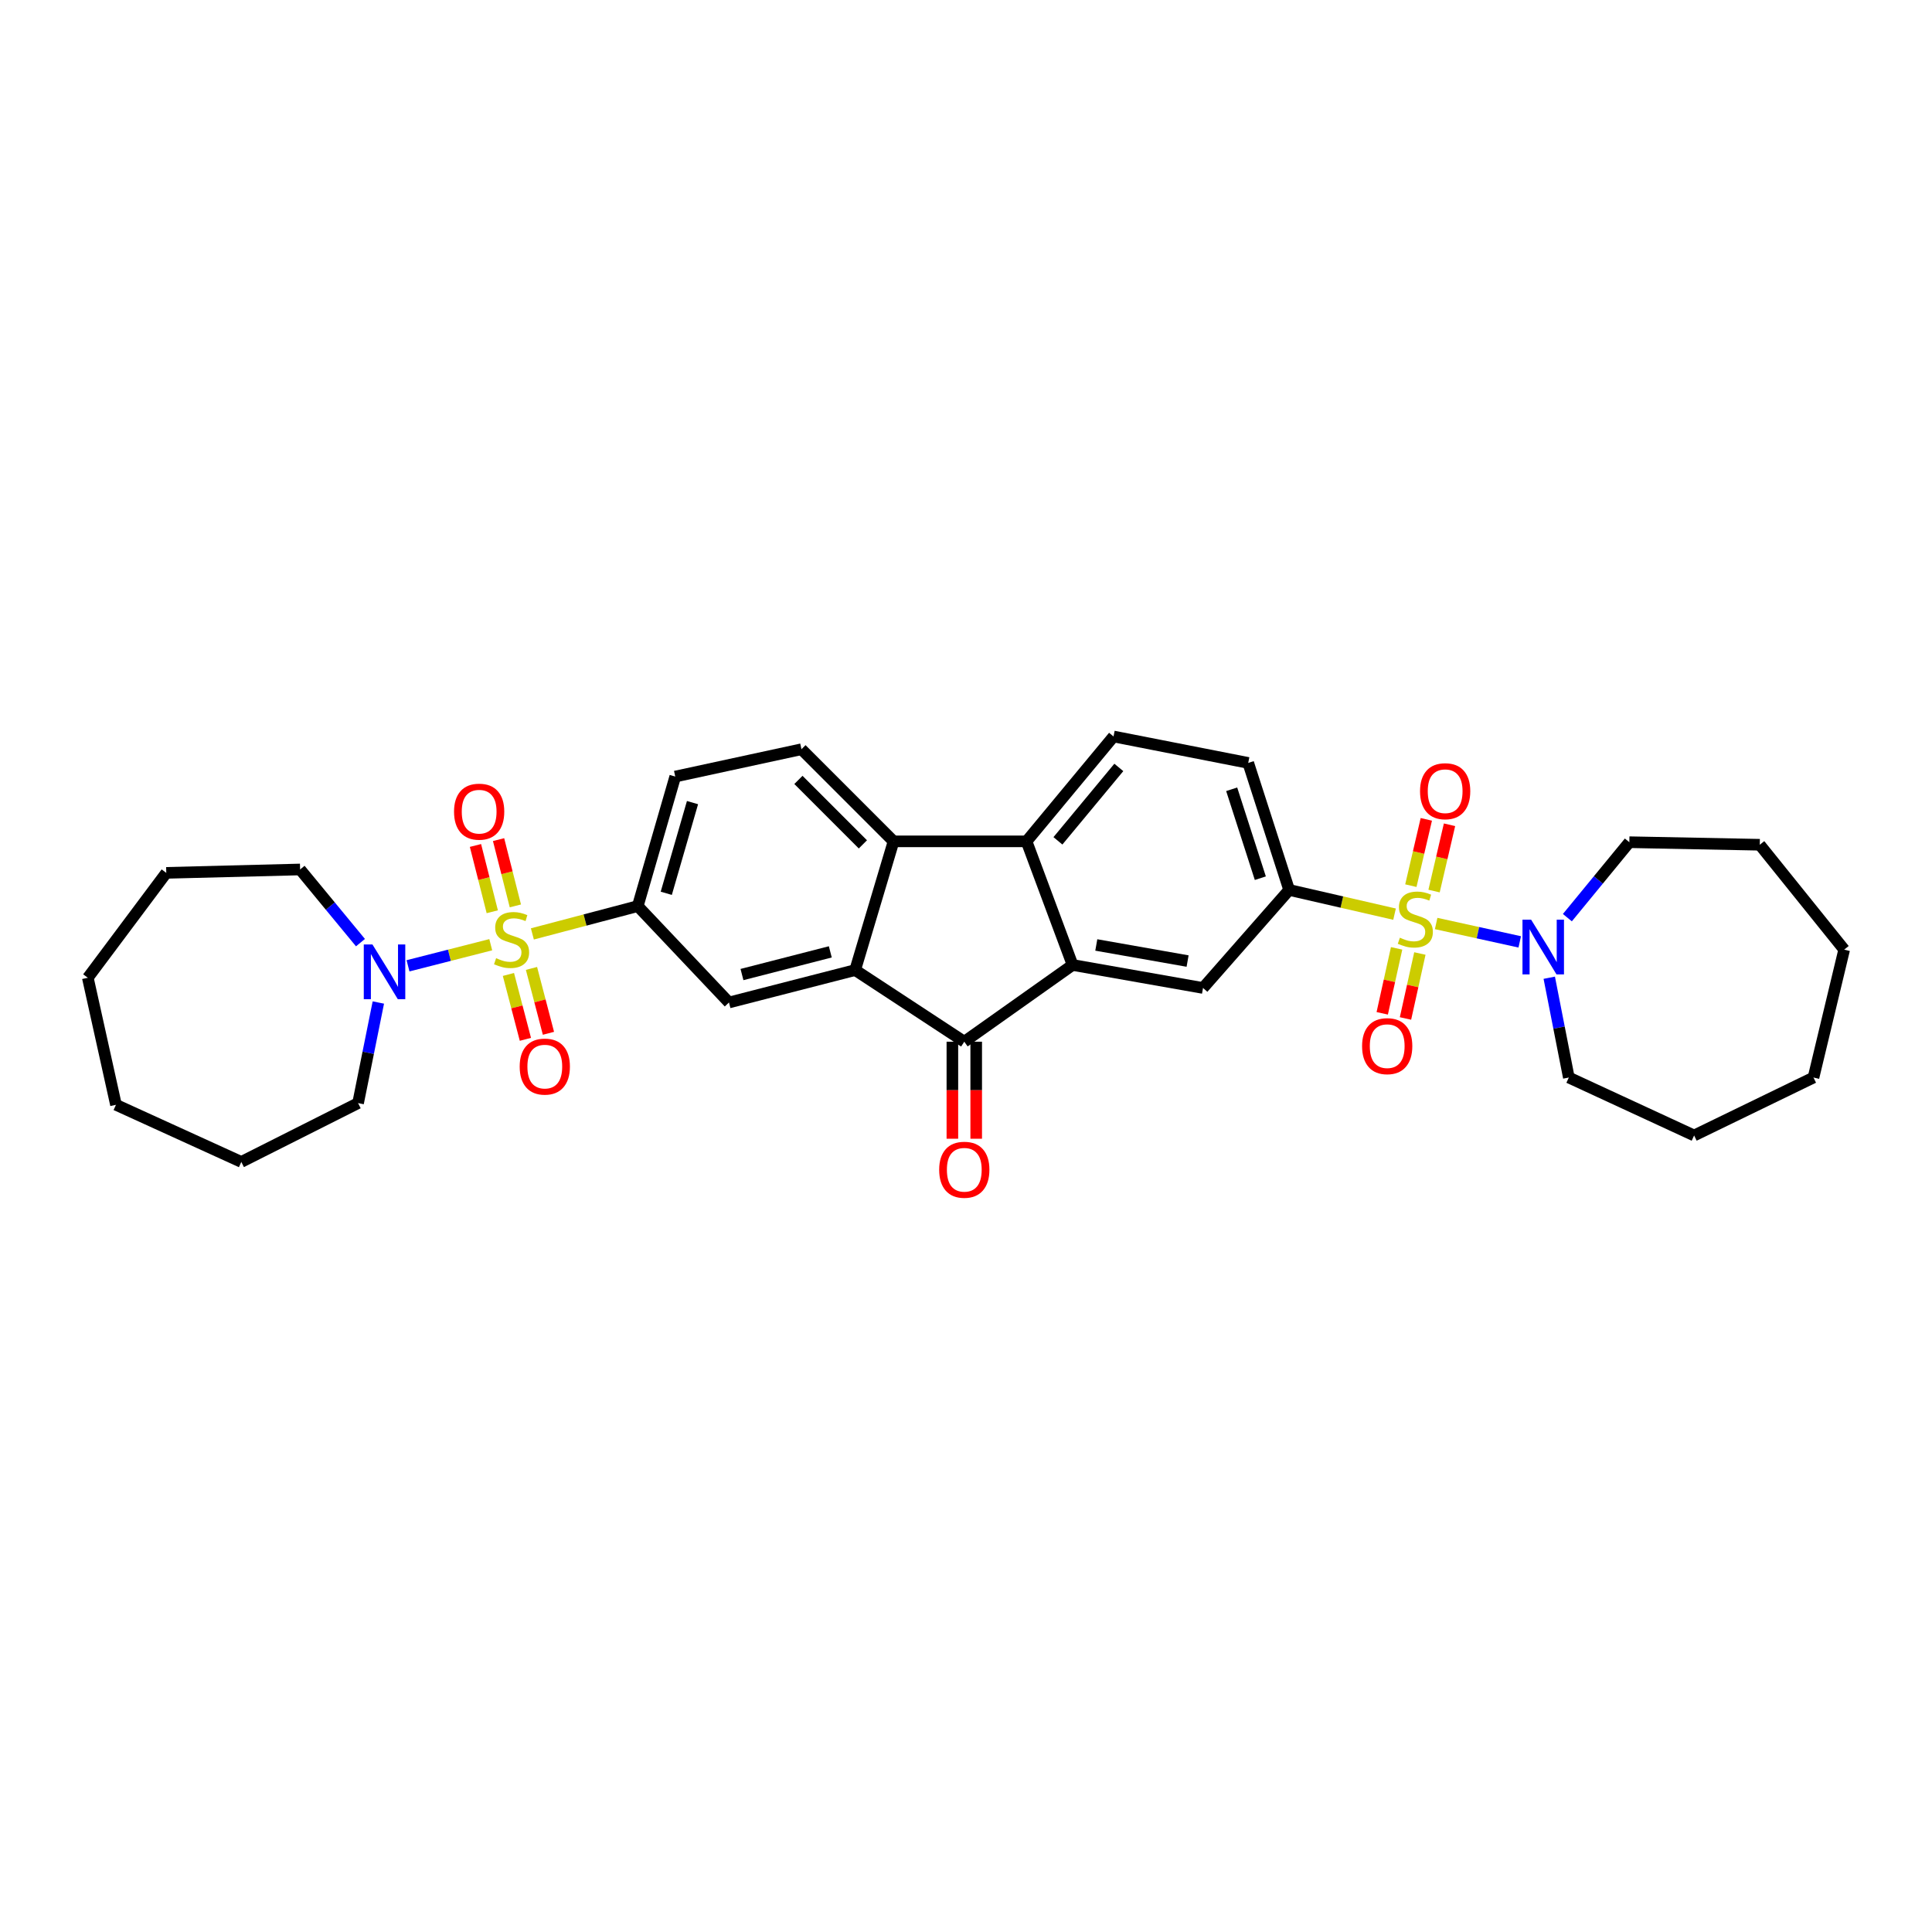 <?xml version='1.0' encoding='iso-8859-1'?>
<svg version='1.1' baseProfile='full'
              xmlns='http://www.w3.org/2000/svg'
                      xmlns:rdkit='http://www.rdkit.org/xml'
                      xmlns:xlink='http://www.w3.org/1999/xlink'
                  xml:space='preserve'
width='1000px' height='1000px' viewBox='0 0 1000 1000'>
<!-- END OF HEADER -->
<rect style='opacity:1.0;fill:#FFFFFF;stroke:none' width='1000' height='1000' x='0' y='0'> </rect>
<path class='bond-6' d='M 721.817,473.164 L 694.539,466.899' style='fill:none;fill-rule:evenodd;stroke:#CCCC00;stroke-width:6px;stroke-linecap:butt;stroke-linejoin:miter;stroke-opacity:1' />
<path class='bond-6' d='M 694.539,466.899 L 667.261,460.635' style='fill:none;fill-rule:evenodd;stroke:#000000;stroke-width:6px;stroke-linecap:butt;stroke-linejoin:miter;stroke-opacity:1' />
<path class='bond-8' d='M 743.347,478.003 L 764.982,482.762' style='fill:none;fill-rule:evenodd;stroke:#CCCC00;stroke-width:6px;stroke-linecap:butt;stroke-linejoin:miter;stroke-opacity:1' />
<path class='bond-8' d='M 764.982,482.762 L 786.616,487.52' style='fill:none;fill-rule:evenodd;stroke:#0000FF;stroke-width:6px;stroke-linecap:butt;stroke-linejoin:miter;stroke-opacity:1' />
<path class='bond-16' d='M 722.885,490.865 L 719.163,507.678' style='fill:none;fill-rule:evenodd;stroke:#CCCC00;stroke-width:6px;stroke-linecap:butt;stroke-linejoin:miter;stroke-opacity:1' />
<path class='bond-16' d='M 719.163,507.678 L 715.441,524.492' style='fill:none;fill-rule:evenodd;stroke:#FF0000;stroke-width:6px;stroke-linecap:butt;stroke-linejoin:miter;stroke-opacity:1' />
<path class='bond-16' d='M 734.927,493.531 L 731.205,510.344' style='fill:none;fill-rule:evenodd;stroke:#CCCC00;stroke-width:6px;stroke-linecap:butt;stroke-linejoin:miter;stroke-opacity:1' />
<path class='bond-16' d='M 731.205,510.344 L 727.482,527.158' style='fill:none;fill-rule:evenodd;stroke:#FF0000;stroke-width:6px;stroke-linecap:butt;stroke-linejoin:miter;stroke-opacity:1' />
<path class='bond-17' d='M 742.268,461.215 L 746.269,444.057' style='fill:none;fill-rule:evenodd;stroke:#CCCC00;stroke-width:6px;stroke-linecap:butt;stroke-linejoin:miter;stroke-opacity:1' />
<path class='bond-17' d='M 746.269,444.057 L 750.271,426.898' style='fill:none;fill-rule:evenodd;stroke:#FF0000;stroke-width:6px;stroke-linecap:butt;stroke-linejoin:miter;stroke-opacity:1' />
<path class='bond-17' d='M 730.257,458.414 L 734.258,441.255' style='fill:none;fill-rule:evenodd;stroke:#CCCC00;stroke-width:6px;stroke-linecap:butt;stroke-linejoin:miter;stroke-opacity:1' />
<path class='bond-17' d='M 734.258,441.255 L 738.26,424.097' style='fill:none;fill-rule:evenodd;stroke:#FF0000;stroke-width:6px;stroke-linecap:butt;stroke-linejoin:miter;stroke-opacity:1' />
<path class='bond-0' d='M 275.558,483.392 L 302.83,476.197' style='fill:none;fill-rule:evenodd;stroke:#CCCC00;stroke-width:6px;stroke-linecap:butt;stroke-linejoin:miter;stroke-opacity:1' />
<path class='bond-0' d='M 302.83,476.197 L 330.101,469.001' style='fill:none;fill-rule:evenodd;stroke:#000000;stroke-width:6px;stroke-linecap:butt;stroke-linejoin:miter;stroke-opacity:1' />
<path class='bond-9' d='M 254.013,488.982 L 232.602,494.444' style='fill:none;fill-rule:evenodd;stroke:#CCCC00;stroke-width:6px;stroke-linecap:butt;stroke-linejoin:miter;stroke-opacity:1' />
<path class='bond-9' d='M 232.602,494.444 L 211.191,499.905' style='fill:none;fill-rule:evenodd;stroke:#0000FF;stroke-width:6px;stroke-linecap:butt;stroke-linejoin:miter;stroke-opacity:1' />
<path class='bond-14' d='M 263.16,504.373 L 267.552,521.163' style='fill:none;fill-rule:evenodd;stroke:#CCCC00;stroke-width:6px;stroke-linecap:butt;stroke-linejoin:miter;stroke-opacity:1' />
<path class='bond-14' d='M 267.552,521.163 L 271.944,537.954' style='fill:none;fill-rule:evenodd;stroke:#FF0000;stroke-width:6px;stroke-linecap:butt;stroke-linejoin:miter;stroke-opacity:1' />
<path class='bond-14' d='M 275.092,501.252 L 279.484,518.042' style='fill:none;fill-rule:evenodd;stroke:#CCCC00;stroke-width:6px;stroke-linecap:butt;stroke-linejoin:miter;stroke-opacity:1' />
<path class='bond-14' d='M 279.484,518.042 L 283.876,534.833' style='fill:none;fill-rule:evenodd;stroke:#FF0000;stroke-width:6px;stroke-linecap:butt;stroke-linejoin:miter;stroke-opacity:1' />
<path class='bond-15' d='M 266.755,468.891 L 262.406,451.736' style='fill:none;fill-rule:evenodd;stroke:#CCCC00;stroke-width:6px;stroke-linecap:butt;stroke-linejoin:miter;stroke-opacity:1' />
<path class='bond-15' d='M 262.406,451.736 L 258.058,434.581' style='fill:none;fill-rule:evenodd;stroke:#FF0000;stroke-width:6px;stroke-linecap:butt;stroke-linejoin:miter;stroke-opacity:1' />
<path class='bond-15' d='M 254.8,471.922 L 250.451,454.767' style='fill:none;fill-rule:evenodd;stroke:#CCCC00;stroke-width:6px;stroke-linecap:butt;stroke-linejoin:miter;stroke-opacity:1' />
<path class='bond-15' d='M 250.451,454.767 L 246.102,437.612' style='fill:none;fill-rule:evenodd;stroke:#FF0000;stroke-width:6px;stroke-linecap:butt;stroke-linejoin:miter;stroke-opacity:1' />
<path class='bond-1' d='M 555.171,499.471 L 622.683,511.373' style='fill:none;fill-rule:evenodd;stroke:#000000;stroke-width:6px;stroke-linecap:butt;stroke-linejoin:miter;stroke-opacity:1' />
<path class='bond-1' d='M 567.439,489.11 L 614.697,497.442' style='fill:none;fill-rule:evenodd;stroke:#000000;stroke-width:6px;stroke-linecap:butt;stroke-linejoin:miter;stroke-opacity:1' />
<path class='bond-3' d='M 555.171,499.471 L 499.116,539.185' style='fill:none;fill-rule:evenodd;stroke:#000000;stroke-width:6px;stroke-linecap:butt;stroke-linejoin:miter;stroke-opacity:1' />
<path class='bond-34' d='M 555.171,499.471 L 531.334,435.482' style='fill:none;fill-rule:evenodd;stroke:#000000;stroke-width:6px;stroke-linecap:butt;stroke-linejoin:miter;stroke-opacity:1' />
<path class='bond-2' d='M 442.629,502.109 L 499.116,539.185' style='fill:none;fill-rule:evenodd;stroke:#000000;stroke-width:6px;stroke-linecap:butt;stroke-linejoin:miter;stroke-opacity:1' />
<path class='bond-10' d='M 442.629,502.109 L 377.317,518.889' style='fill:none;fill-rule:evenodd;stroke:#000000;stroke-width:6px;stroke-linecap:butt;stroke-linejoin:miter;stroke-opacity:1' />
<path class='bond-10' d='M 429.764,492.681 L 384.045,504.427' style='fill:none;fill-rule:evenodd;stroke:#000000;stroke-width:6px;stroke-linecap:butt;stroke-linejoin:miter;stroke-opacity:1' />
<path class='bond-35' d='M 442.629,502.109 L 462.5,435.482' style='fill:none;fill-rule:evenodd;stroke:#000000;stroke-width:6px;stroke-linecap:butt;stroke-linejoin:miter;stroke-opacity:1' />
<path class='bond-18' d='M 492.949,539.185 L 492.949,564.295' style='fill:none;fill-rule:evenodd;stroke:#000000;stroke-width:6px;stroke-linecap:butt;stroke-linejoin:miter;stroke-opacity:1' />
<path class='bond-18' d='M 492.949,564.295 L 492.949,589.406' style='fill:none;fill-rule:evenodd;stroke:#FF0000;stroke-width:6px;stroke-linecap:butt;stroke-linejoin:miter;stroke-opacity:1' />
<path class='bond-18' d='M 505.283,539.185 L 505.283,564.295' style='fill:none;fill-rule:evenodd;stroke:#000000;stroke-width:6px;stroke-linecap:butt;stroke-linejoin:miter;stroke-opacity:1' />
<path class='bond-18' d='M 505.283,564.295 L 505.283,589.406' style='fill:none;fill-rule:evenodd;stroke:#FF0000;stroke-width:6px;stroke-linecap:butt;stroke-linejoin:miter;stroke-opacity:1' />
<path class='bond-4' d='M 531.334,435.482 L 576.364,381.201' style='fill:none;fill-rule:evenodd;stroke:#000000;stroke-width:6px;stroke-linecap:butt;stroke-linejoin:miter;stroke-opacity:1' />
<path class='bond-4' d='M 547.58,435.214 L 579.102,397.218' style='fill:none;fill-rule:evenodd;stroke:#000000;stroke-width:6px;stroke-linecap:butt;stroke-linejoin:miter;stroke-opacity:1' />
<path class='bond-5' d='M 531.334,435.482 L 462.5,435.482' style='fill:none;fill-rule:evenodd;stroke:#000000;stroke-width:6px;stroke-linecap:butt;stroke-linejoin:miter;stroke-opacity:1' />
<path class='bond-13' d='M 462.5,435.482 L 414.831,387.807' style='fill:none;fill-rule:evenodd;stroke:#000000;stroke-width:6px;stroke-linecap:butt;stroke-linejoin:miter;stroke-opacity:1' />
<path class='bond-13' d='M 446.628,437.051 L 413.26,403.678' style='fill:none;fill-rule:evenodd;stroke:#000000;stroke-width:6px;stroke-linecap:butt;stroke-linejoin:miter;stroke-opacity:1' />
<path class='bond-11' d='M 667.261,460.635 L 622.683,511.373' style='fill:none;fill-rule:evenodd;stroke:#000000;stroke-width:6px;stroke-linecap:butt;stroke-linejoin:miter;stroke-opacity:1' />
<path class='bond-19' d='M 667.261,460.635 L 646.082,394.885' style='fill:none;fill-rule:evenodd;stroke:#000000;stroke-width:6px;stroke-linecap:butt;stroke-linejoin:miter;stroke-opacity:1' />
<path class='bond-19' d='M 652.345,454.554 L 637.519,408.528' style='fill:none;fill-rule:evenodd;stroke:#000000;stroke-width:6px;stroke-linecap:butt;stroke-linejoin:miter;stroke-opacity:1' />
<path class='bond-7' d='M 330.101,469.001 L 377.317,518.889' style='fill:none;fill-rule:evenodd;stroke:#000000;stroke-width:6px;stroke-linecap:butt;stroke-linejoin:miter;stroke-opacity:1' />
<path class='bond-36' d='M 330.101,469.001 L 349.506,401.942' style='fill:none;fill-rule:evenodd;stroke:#000000;stroke-width:6px;stroke-linecap:butt;stroke-linejoin:miter;stroke-opacity:1' />
<path class='bond-36' d='M 344.859,462.37 L 358.442,415.429' style='fill:none;fill-rule:evenodd;stroke:#000000;stroke-width:6px;stroke-linecap:butt;stroke-linejoin:miter;stroke-opacity:1' />
<path class='bond-21' d='M 811.271,474.976 L 827.305,455.448' style='fill:none;fill-rule:evenodd;stroke:#0000FF;stroke-width:6px;stroke-linecap:butt;stroke-linejoin:miter;stroke-opacity:1' />
<path class='bond-21' d='M 827.305,455.448 L 843.34,435.92' style='fill:none;fill-rule:evenodd;stroke:#000000;stroke-width:6px;stroke-linecap:butt;stroke-linejoin:miter;stroke-opacity:1' />
<path class='bond-22' d='M 801.89,506.074 L 806.955,531.9' style='fill:none;fill-rule:evenodd;stroke:#0000FF;stroke-width:6px;stroke-linecap:butt;stroke-linejoin:miter;stroke-opacity:1' />
<path class='bond-22' d='M 806.955,531.9 L 812.02,557.726' style='fill:none;fill-rule:evenodd;stroke:#000000;stroke-width:6px;stroke-linecap:butt;stroke-linejoin:miter;stroke-opacity:1' />
<path class='bond-23' d='M 186.575,487.905 L 170.957,468.97' style='fill:none;fill-rule:evenodd;stroke:#0000FF;stroke-width:6px;stroke-linecap:butt;stroke-linejoin:miter;stroke-opacity:1' />
<path class='bond-23' d='M 170.957,468.97 L 155.338,450.035' style='fill:none;fill-rule:evenodd;stroke:#000000;stroke-width:6px;stroke-linecap:butt;stroke-linejoin:miter;stroke-opacity:1' />
<path class='bond-24' d='M 195.83,518.9 L 190.586,544.932' style='fill:none;fill-rule:evenodd;stroke:#0000FF;stroke-width:6px;stroke-linecap:butt;stroke-linejoin:miter;stroke-opacity:1' />
<path class='bond-24' d='M 190.586,544.932 L 185.342,570.964' style='fill:none;fill-rule:evenodd;stroke:#000000;stroke-width:6px;stroke-linecap:butt;stroke-linejoin:miter;stroke-opacity:1' />
<path class='bond-12' d='M 576.364,381.201 L 646.082,394.885' style='fill:none;fill-rule:evenodd;stroke:#000000;stroke-width:6px;stroke-linecap:butt;stroke-linejoin:miter;stroke-opacity:1' />
<path class='bond-20' d='M 414.831,387.807 L 349.506,401.942' style='fill:none;fill-rule:evenodd;stroke:#000000;stroke-width:6px;stroke-linecap:butt;stroke-linejoin:miter;stroke-opacity:1' />
<path class='bond-26' d='M 843.34,435.92 L 910.851,437.243' style='fill:none;fill-rule:evenodd;stroke:#000000;stroke-width:6px;stroke-linecap:butt;stroke-linejoin:miter;stroke-opacity:1' />
<path class='bond-25' d='M 812.02,557.726 L 876.873,587.723' style='fill:none;fill-rule:evenodd;stroke:#000000;stroke-width:6px;stroke-linecap:butt;stroke-linejoin:miter;stroke-opacity:1' />
<path class='bond-28' d='M 155.338,450.035 L 86.066,451.796' style='fill:none;fill-rule:evenodd;stroke:#000000;stroke-width:6px;stroke-linecap:butt;stroke-linejoin:miter;stroke-opacity:1' />
<path class='bond-27' d='M 185.342,570.964 L 124.902,601.413' style='fill:none;fill-rule:evenodd;stroke:#000000;stroke-width:6px;stroke-linecap:butt;stroke-linejoin:miter;stroke-opacity:1' />
<path class='bond-30' d='M 876.873,587.723 L 938.663,557.726' style='fill:none;fill-rule:evenodd;stroke:#000000;stroke-width:6px;stroke-linecap:butt;stroke-linejoin:miter;stroke-opacity:1' />
<path class='bond-29' d='M 910.851,437.243 L 954.545,491.53' style='fill:none;fill-rule:evenodd;stroke:#000000;stroke-width:6px;stroke-linecap:butt;stroke-linejoin:miter;stroke-opacity:1' />
<path class='bond-32' d='M 124.902,601.413 L 60.028,571.841' style='fill:none;fill-rule:evenodd;stroke:#000000;stroke-width:6px;stroke-linecap:butt;stroke-linejoin:miter;stroke-opacity:1' />
<path class='bond-31' d='M 86.066,451.796 L 45.455,506.09' style='fill:none;fill-rule:evenodd;stroke:#000000;stroke-width:6px;stroke-linecap:butt;stroke-linejoin:miter;stroke-opacity:1' />
<path class='bond-33' d='M 954.545,491.53 L 938.663,557.726' style='fill:none;fill-rule:evenodd;stroke:#000000;stroke-width:6px;stroke-linecap:butt;stroke-linejoin:miter;stroke-opacity:1' />
<path class='bond-37' d='M 45.455,506.09 L 60.028,571.841' style='fill:none;fill-rule:evenodd;stroke:#000000;stroke-width:6px;stroke-linecap:butt;stroke-linejoin:miter;stroke-opacity:1' />
<path  class='atom-0' d='M 724.573 485.354
Q 724.893 485.474, 726.213 486.034
Q 727.533 486.594, 728.973 486.954
Q 730.453 487.274, 731.893 487.274
Q 734.573 487.274, 736.133 485.994
Q 737.693 484.674, 737.693 482.394
Q 737.693 480.834, 736.893 479.874
Q 736.133 478.914, 734.933 478.394
Q 733.733 477.874, 731.733 477.274
Q 729.213 476.514, 727.693 475.794
Q 726.213 475.074, 725.133 473.554
Q 724.093 472.034, 724.093 469.474
Q 724.093 465.914, 726.493 463.714
Q 728.933 461.514, 733.733 461.514
Q 737.013 461.514, 740.733 463.074
L 739.813 466.154
Q 736.413 464.754, 733.853 464.754
Q 731.093 464.754, 729.573 465.914
Q 728.053 467.034, 728.093 468.994
Q 728.093 470.514, 728.853 471.434
Q 729.653 472.354, 730.773 472.874
Q 731.933 473.394, 733.853 473.994
Q 736.413 474.794, 737.933 475.594
Q 739.453 476.394, 740.533 478.034
Q 741.653 479.634, 741.653 482.394
Q 741.653 486.314, 739.013 488.434
Q 736.413 490.514, 732.053 490.514
Q 729.533 490.514, 727.613 489.954
Q 725.733 489.434, 723.493 488.514
L 724.573 485.354
' fill='#CCCC00'/>
<path  class='atom-1' d='M 256.789 495.953
Q 257.109 496.073, 258.429 496.633
Q 259.749 497.193, 261.189 497.553
Q 262.669 497.873, 264.109 497.873
Q 266.789 497.873, 268.349 496.593
Q 269.909 495.273, 269.909 492.993
Q 269.909 491.433, 269.109 490.473
Q 268.349 489.513, 267.149 488.993
Q 265.949 488.473, 263.949 487.873
Q 261.429 487.113, 259.909 486.393
Q 258.429 485.673, 257.349 484.153
Q 256.309 482.633, 256.309 480.073
Q 256.309 476.513, 258.709 474.313
Q 261.149 472.113, 265.949 472.113
Q 269.229 472.113, 272.949 473.673
L 272.029 476.753
Q 268.629 475.353, 266.069 475.353
Q 263.309 475.353, 261.789 476.513
Q 260.269 477.633, 260.309 479.593
Q 260.309 481.113, 261.069 482.033
Q 261.869 482.953, 262.989 483.473
Q 264.149 483.993, 266.069 484.593
Q 268.629 485.393, 270.149 486.193
Q 271.669 486.993, 272.749 488.633
Q 273.869 490.233, 273.869 492.993
Q 273.869 496.913, 271.229 499.033
Q 268.629 501.113, 264.269 501.113
Q 261.749 501.113, 259.829 500.553
Q 257.949 500.033, 255.709 499.113
L 256.789 495.953
' fill='#CCCC00'/>
<path  class='atom-9' d='M 792.515 476.034
L 801.795 491.034
Q 802.715 492.514, 804.195 495.194
Q 805.675 497.874, 805.755 498.034
L 805.755 476.034
L 809.515 476.034
L 809.515 504.354
L 805.635 504.354
L 795.675 487.954
Q 794.515 486.034, 793.275 483.834
Q 792.075 481.634, 791.715 480.954
L 791.715 504.354
L 788.035 504.354
L 788.035 476.034
L 792.515 476.034
' fill='#0000FF'/>
<path  class='atom-10' d='M 192.772 488.847
L 202.052 503.847
Q 202.972 505.327, 204.452 508.007
Q 205.932 510.687, 206.012 510.847
L 206.012 488.847
L 209.772 488.847
L 209.772 517.167
L 205.892 517.167
L 195.932 500.767
Q 194.772 498.847, 193.532 496.647
Q 192.332 494.447, 191.972 493.767
L 191.972 517.167
L 188.292 517.167
L 188.292 488.847
L 192.772 488.847
' fill='#0000FF'/>
<path  class='atom-15' d='M 268.988 552.064
Q 268.988 545.264, 272.348 541.464
Q 275.708 537.664, 281.988 537.664
Q 288.268 537.664, 291.628 541.464
Q 294.988 545.264, 294.988 552.064
Q 294.988 558.944, 291.588 562.864
Q 288.188 566.744, 281.988 566.744
Q 275.748 566.744, 272.348 562.864
Q 268.988 558.984, 268.988 552.064
M 281.988 563.544
Q 286.308 563.544, 288.628 560.664
Q 290.988 557.744, 290.988 552.064
Q 290.988 546.504, 288.628 543.704
Q 286.308 540.864, 281.988 540.864
Q 277.668 540.864, 275.308 543.664
Q 272.988 546.464, 272.988 552.064
Q 272.988 557.784, 275.308 560.664
Q 277.668 563.544, 281.988 563.544
' fill='#FF0000'/>
<path  class='atom-16' d='M 235.009 420.118
Q 235.009 413.318, 238.369 409.518
Q 241.729 405.718, 248.009 405.718
Q 254.289 405.718, 257.649 409.518
Q 261.009 413.318, 261.009 420.118
Q 261.009 426.998, 257.609 430.918
Q 254.209 434.798, 248.009 434.798
Q 241.769 434.798, 238.369 430.918
Q 235.009 427.038, 235.009 420.118
M 248.009 431.598
Q 252.329 431.598, 254.649 428.718
Q 257.009 425.798, 257.009 420.118
Q 257.009 414.558, 254.649 411.758
Q 252.329 408.918, 248.009 408.918
Q 243.689 408.918, 241.329 411.718
Q 239.009 414.518, 239.009 420.118
Q 239.009 425.838, 241.329 428.718
Q 243.689 431.598, 248.009 431.598
' fill='#FF0000'/>
<path  class='atom-17' d='M 705.012 541.485
Q 705.012 534.685, 708.372 530.885
Q 711.732 527.085, 718.012 527.085
Q 724.292 527.085, 727.652 530.885
Q 731.012 534.685, 731.012 541.485
Q 731.012 548.365, 727.612 552.285
Q 724.212 556.165, 718.012 556.165
Q 711.772 556.165, 708.372 552.285
Q 705.012 548.405, 705.012 541.485
M 718.012 552.965
Q 722.332 552.965, 724.652 550.085
Q 727.012 547.165, 727.012 541.485
Q 727.012 535.925, 724.652 533.125
Q 722.332 530.285, 718.012 530.285
Q 713.692 530.285, 711.332 533.085
Q 709.012 535.885, 709.012 541.485
Q 709.012 547.205, 711.332 550.085
Q 713.692 552.965, 718.012 552.965
' fill='#FF0000'/>
<path  class='atom-18' d='M 735.01 409.525
Q 735.01 402.725, 738.37 398.925
Q 741.73 395.125, 748.01 395.125
Q 754.29 395.125, 757.65 398.925
Q 761.01 402.725, 761.01 409.525
Q 761.01 416.405, 757.61 420.325
Q 754.21 424.205, 748.01 424.205
Q 741.77 424.205, 738.37 420.325
Q 735.01 416.445, 735.01 409.525
M 748.01 421.005
Q 752.33 421.005, 754.65 418.125
Q 757.01 415.205, 757.01 409.525
Q 757.01 403.965, 754.65 401.165
Q 752.33 398.325, 748.01 398.325
Q 743.69 398.325, 741.33 401.125
Q 739.01 403.925, 739.01 409.525
Q 739.01 415.245, 741.33 418.125
Q 743.69 421.005, 748.01 421.005
' fill='#FF0000'/>
<path  class='atom-19' d='M 486.116 605.46
Q 486.116 598.66, 489.476 594.86
Q 492.836 591.06, 499.116 591.06
Q 505.396 591.06, 508.756 594.86
Q 512.116 598.66, 512.116 605.46
Q 512.116 612.34, 508.716 616.26
Q 505.316 620.14, 499.116 620.14
Q 492.876 620.14, 489.476 616.26
Q 486.116 612.38, 486.116 605.46
M 499.116 616.94
Q 503.436 616.94, 505.756 614.06
Q 508.116 611.14, 508.116 605.46
Q 508.116 599.9, 505.756 597.1
Q 503.436 594.26, 499.116 594.26
Q 494.796 594.26, 492.436 597.06
Q 490.116 599.86, 490.116 605.46
Q 490.116 611.18, 492.436 614.06
Q 494.796 616.94, 499.116 616.94
' fill='#FF0000'/>
</svg>
